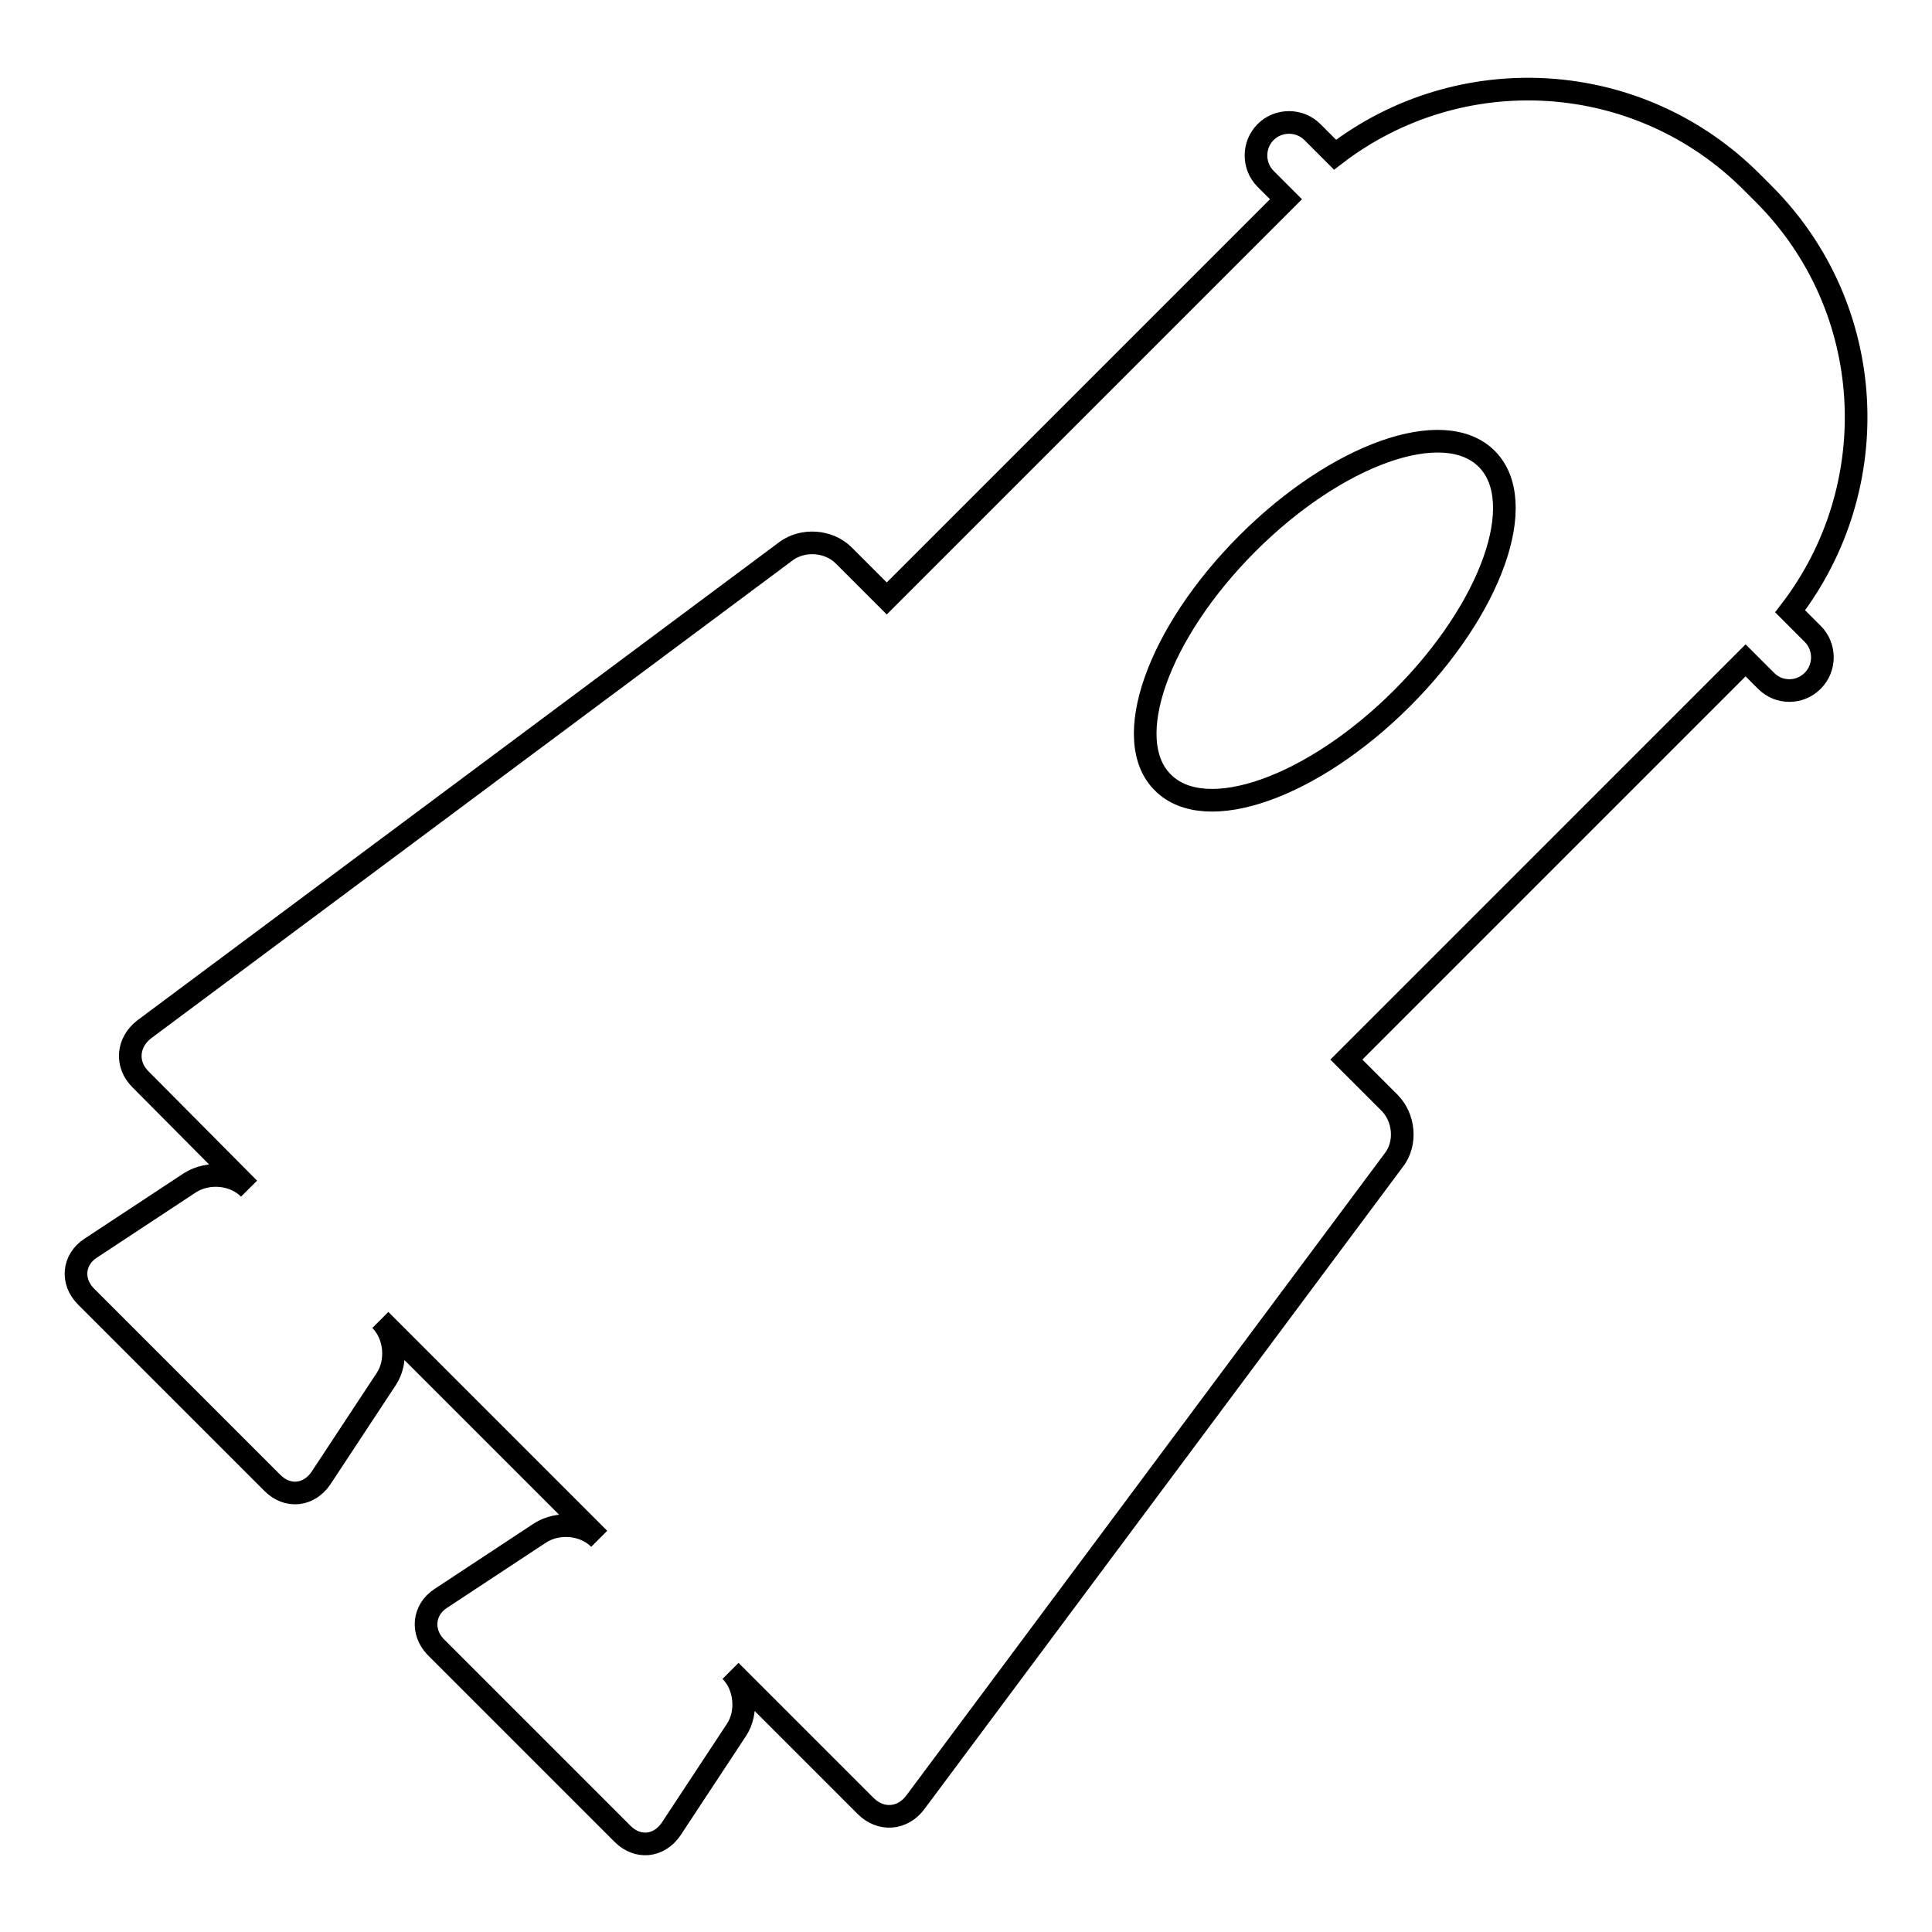 <?xml version="1.0" encoding="utf-8"?>
<!-- Svg Vector Icons : http://www.onlinewebfonts.com/icon -->
<!DOCTYPE svg PUBLIC "-//W3C//DTD SVG 1.1//EN" "http://www.w3.org/Graphics/SVG/1.1/DTD/svg11.dtd">
<svg version="1.1" xmlns="http://www.w3.org/2000/svg" xmlns:xlink="http://www.w3.org/1999/xlink" x="0px" y="0px" viewBox="0 0 256 256" enable-background="new 0 0 256 256" xml:space="preserve">
<g><g><g><g><path stroke-width="3" fill-opacity="0" stroke="#000000"  d="M36.1,196.5c2,2,4.8,1.7,6.4-0.6l8.7-13.2c1.5-2.3,1.2-5.8-0.8-7.8l29,29c-2-2-5.4-2.3-7.8-0.8l-13.2,8.7c-2.3,1.5-2.6,4.4-0.7,6.4l24.8,24.8c2,2,4.8,1.7,6.4-0.6l8.7-13.2c1.5-2.3,1.2-5.8-0.8-7.8l17.9,17.9c2,2,4.9,1.8,6.6-0.5l63.4-85.1c1.7-2.2,1.4-5.6-0.6-7.6l-5.7-5.7l52.9-52.9l2.7,2.7c0.9,0.9,2,1.3,3.1,1.3c1.1,0,2.2-0.4,3.1-1.3c1.7-1.7,1.7-4.5,0-6.2l-3-3c12.7-16.5,11.6-40.2-3.5-55.3l-1.5-1.5C217.1,9,193.4,7.8,176.9,20.5l-3-3c-1.7-1.7-4.5-1.7-6.2,0c-1.7,1.7-1.7,4.5,0,6.2l2.7,2.7l-52.9,52.9l-5.7-5.7c-2-2-5.4-2.2-7.6-0.6l-85.1,63.4c-2.2,1.7-2.5,4.6-0.5,6.6L33,157.5c-2-2-5.4-2.3-7.8-0.8L12,165.4c-2.3,1.5-2.6,4.4-0.6,6.4L36.1,196.5z M165.3,72c11.8-11.8,26-16.9,31.7-11.2c5.7,5.7,0.6,19.9-11.2,31.7c-11.8,11.8-26,16.9-31.7,11.2C148.4,98.1,153.4,83.9,165.3,72z"/></g></g><g></g><g></g><g></g><g></g><g></g><g></g><g></g><g></g><g></g><g></g><g></g><g></g><g></g><g></g><g></g></g></g>
</svg>